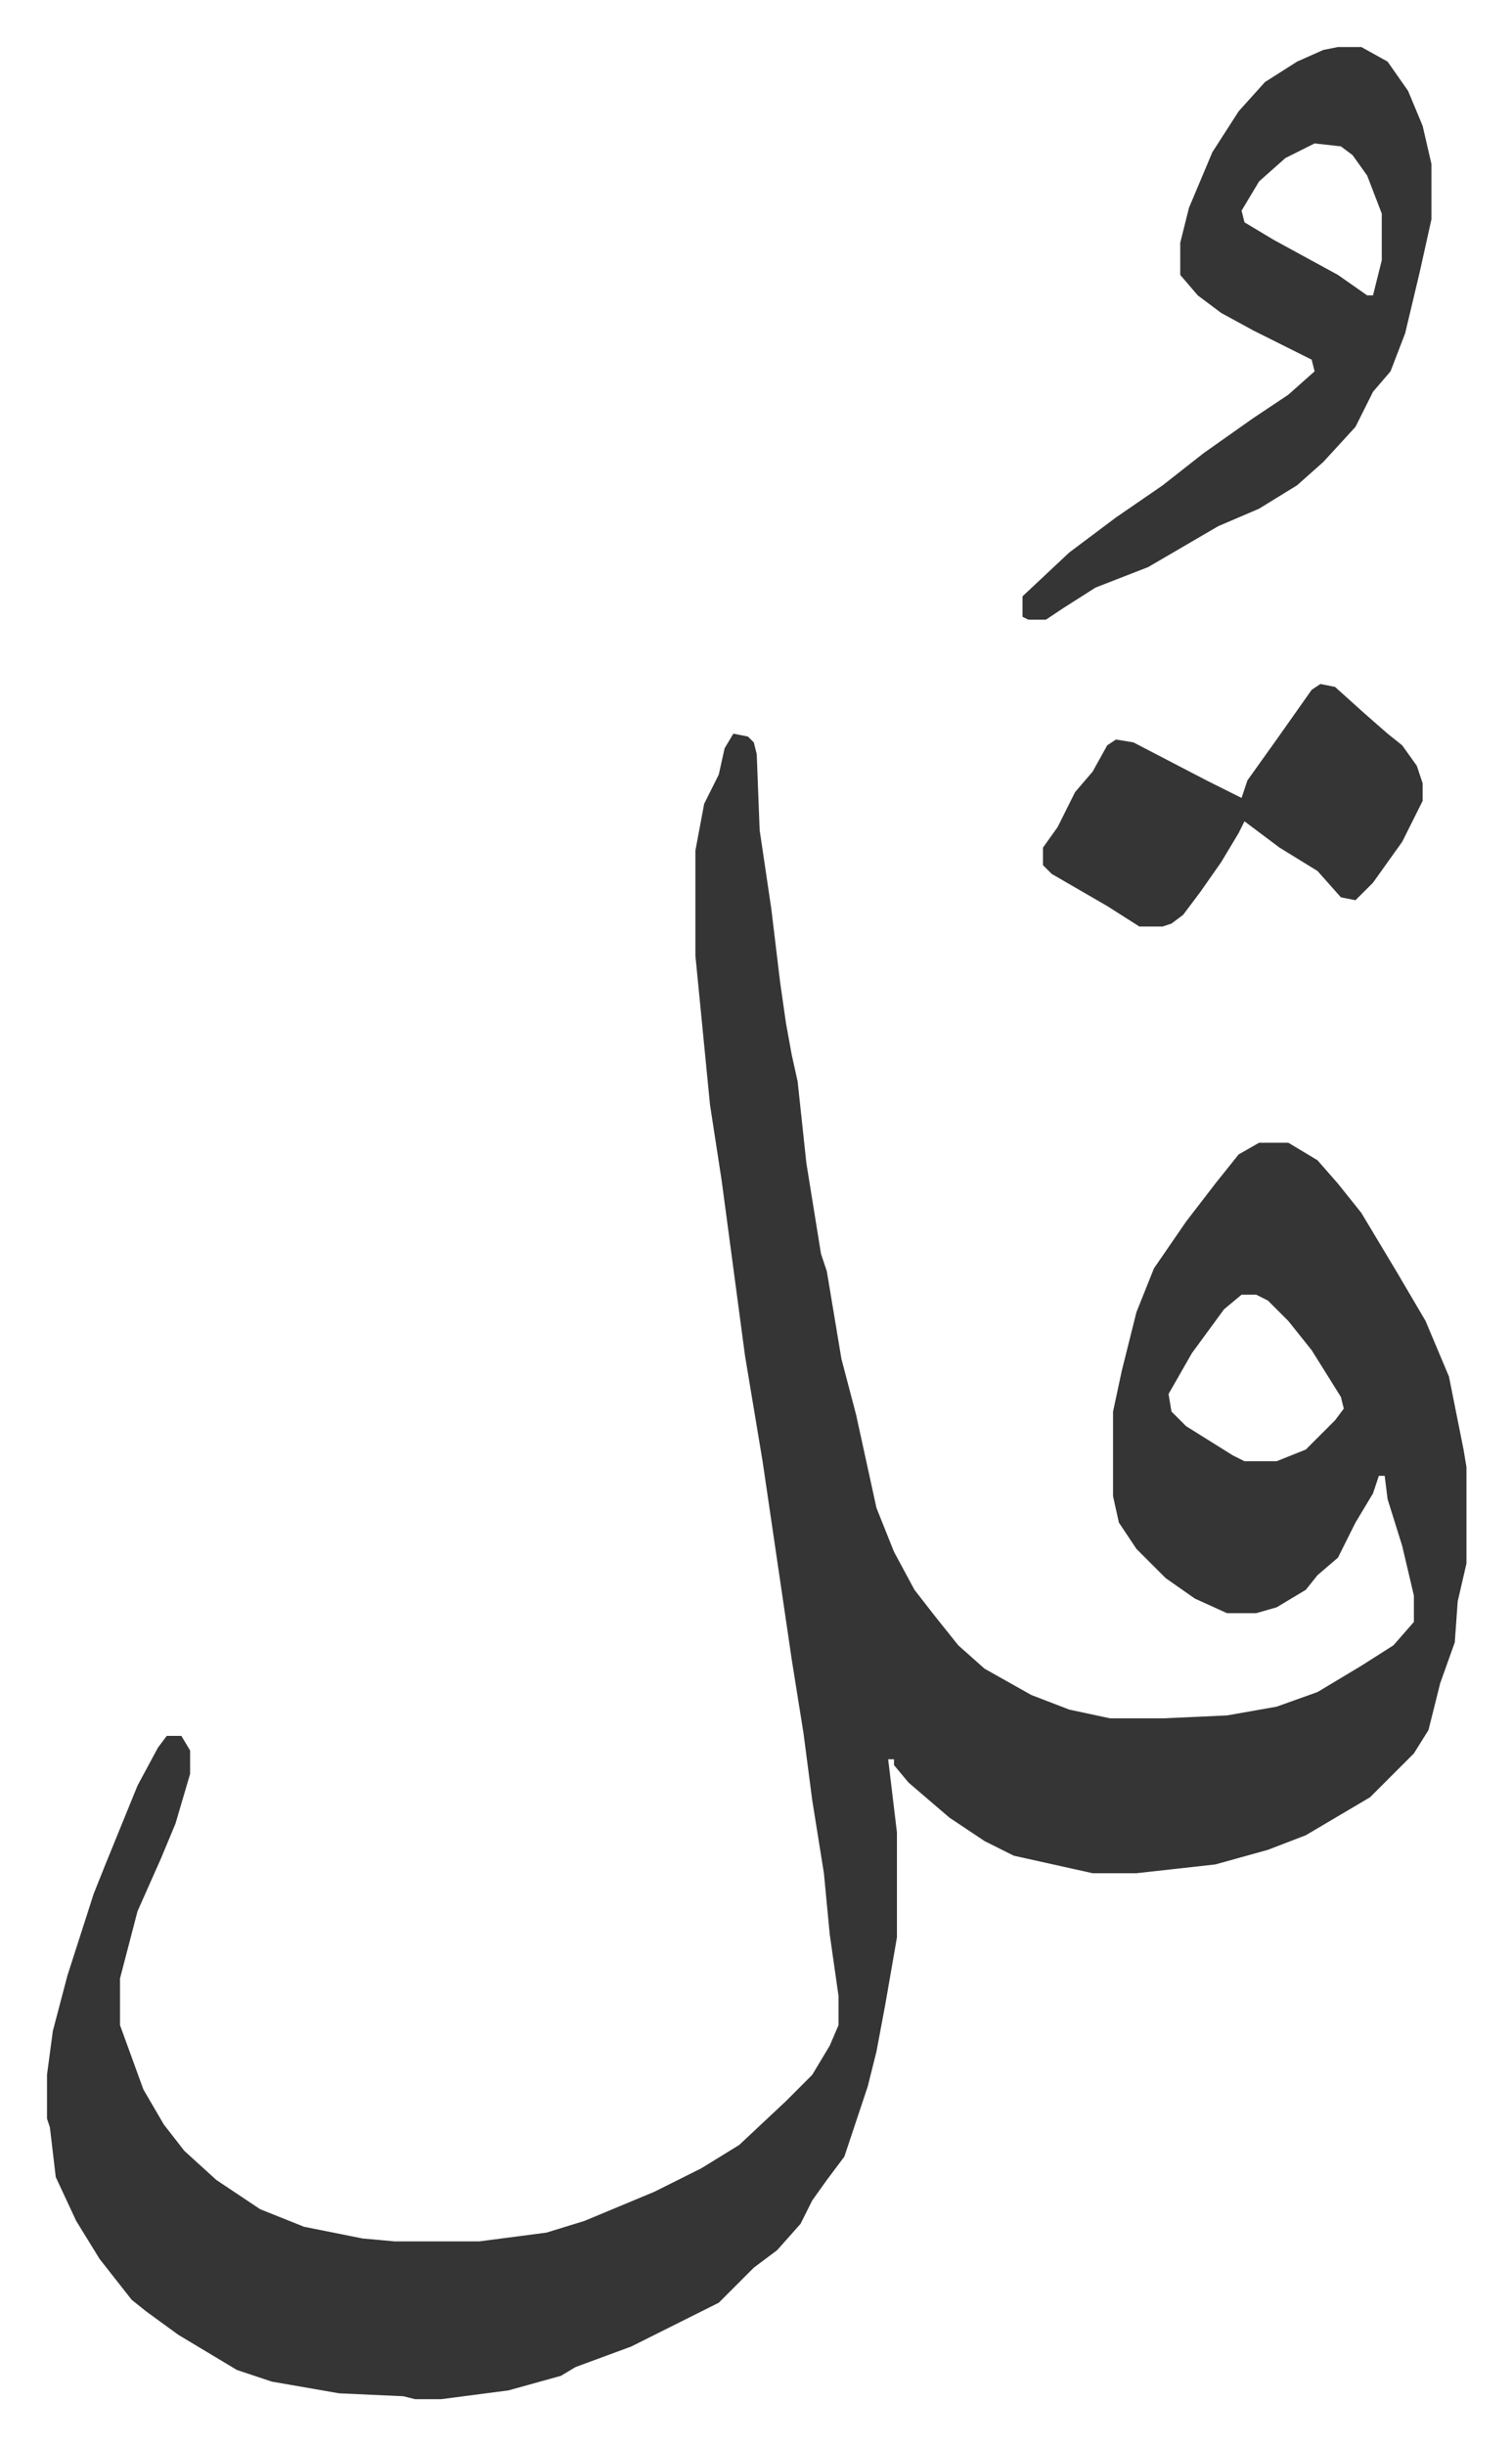 <svg xmlns="http://www.w3.org/2000/svg" role="img" viewBox="-16.09 309.91 517.68 836.68"><path fill="#353535" id="rule_normal" d="M235 561l5 1 2 2 1 4 1 26 4 27 3 25 2 14 2 11 2 9 3 28 5 31 2 6 5 30 5 19 7 32 6 15 7 13 7 9 8 10 9 8 16 9 13 5 14 3h18l22-1 17-3 14-5 15-9 11-7 7-8v-9l-4-17-5-16-1-8h-2l-2 6-6 10-6 12-7 6-4 5-10 6-7 2h-10l-11-5-10-7-10-10-6-9-2-9v-29l3-14 5-20 6-15 11-16 10-13 8-10 7-4h10l10 6 7 8 8 10 12 20 10 17 8 19 5 25 1 6v33l-3 13-1 14-5 14-4 16-5 8-15 15-22 13-13 5-18 5-27 3h-15l-27-6-10-5-12-8-14-12-5-6v-2h-2l3 25v36l-4 23-3 16-3 12-8 24-6 8-5 7-4 8-8 9-8 6-5 5-7 7-30 15-19 7-5 3-18 5-23 3h-9l-4-1-22-1-23-4-12-4-20-12-11-8-5-4-11-14-8-13-7-15-2-17-1-3v-15l2-15 5-19 9-28 4-10 11-27 7-13 3-4h5l3 5v8l-5 17-5 12-8 18-6 23v16l8 22 7 12 7 9 11 10 15 10 15 6 20 4 11 1h29l23-3 13-4 12-5 12-5 16-8 13-8 16-15 9-9 6-10 3-7v-10l-3-21-2-21-4-25-3-23-4-25-10-68-6-36-8-60-4-26-5-51v-36l3-16 5-10 2-9zm174 192l-6 5-11 15-8 14 1 6 5 5 16 10 4 2h11l10-4 10-10 3-4-1-4-10-16-8-10-7-7-4-2zm33-427h8l9 5 7 10 5 12 3 13v19l-4 18-5 21-5 13-6 7-6 12-11 12-9 8-13 8-14 6-24 14-18 7-11 7-6 4h-6l-2-1v-7l16-15 16-12 16-11 14-11 17-12 12-8 9-8-1-4-20-10-11-6-8-6-6-7v-11l3-12 8-19 9-14 9-10 11-7 9-4zm-8 33l-10 5-9 8-6 10 1 4 10 6 22 12 10 7h2l3-12v-16l-5-13-5-7-4-3zm2 185l5 1 10 9 8 7 5 4 5 7 2 6v6l-7 14-10 14-6 6-5-1-8-9-13-8-12-9-2 4-6 10-7 10-6 8-4 3-3 1h-8l-11-7-19-11-3-3v-6l5-7 6-12 6-7 5-9 3-2 6 1 25 13 12 6 2-6 10-14 12-17z"/></svg>

